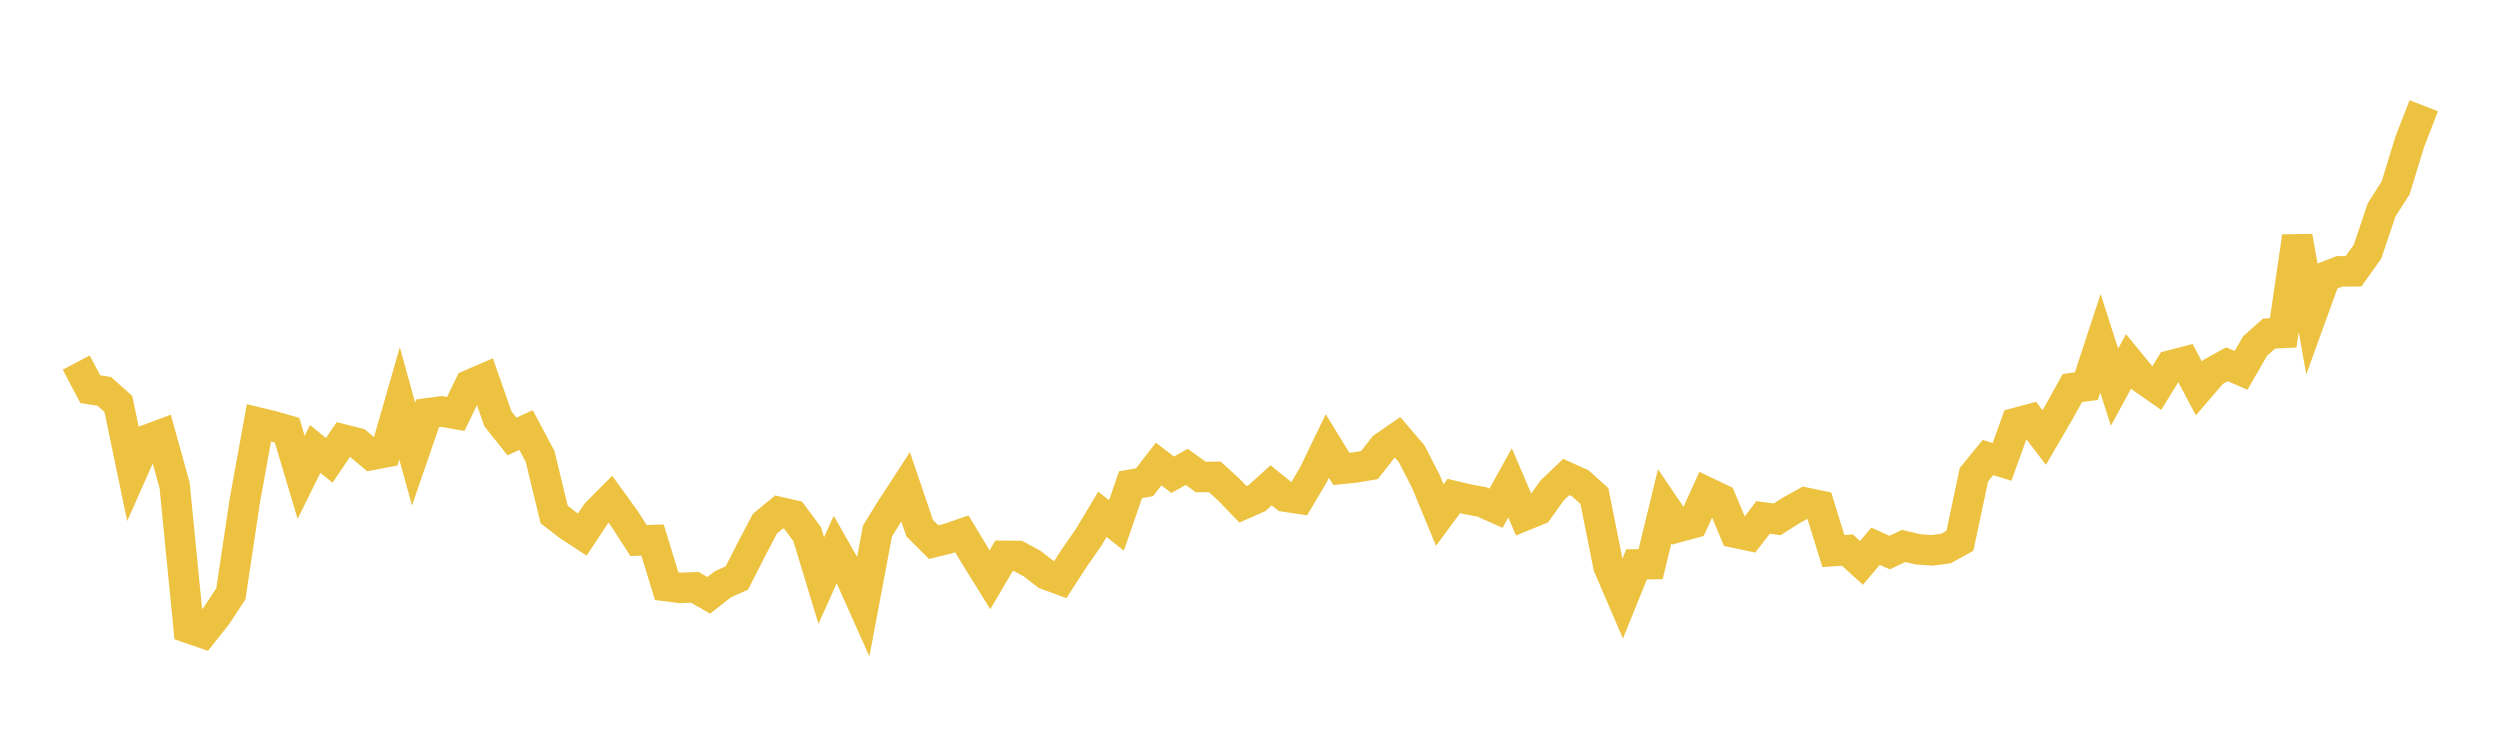 <svg width="164" height="48" xmlns="http://www.w3.org/2000/svg" xmlns:xlink="http://www.w3.org/1999/xlink"><path fill="none" stroke="rgb(237,194,64)" stroke-width="2" d="M5,23.784L5.922,25.529L6.844,25.675L7.766,26.501L8.689,30.938L9.611,28.861L10.533,28.519L11.455,31.842L12.377,41.202L13.299,41.519L14.222,40.356L15.144,38.954L16.066,32.809L16.988,27.733L17.91,27.957L18.832,28.222L19.754,31.316L20.677,29.448L21.599,30.199L22.521,28.832L23.443,29.064L24.365,29.845L25.287,29.67L26.21,26.46L27.132,29.789L28.054,27.111L28.976,26.99L29.898,27.154L30.82,25.247L31.743,24.847L32.665,27.478L33.587,28.634L34.509,28.209L35.431,29.944L36.353,33.751L37.275,34.461L38.198,35.067L39.12,33.679L40.042,32.75L40.964,34.021L41.886,35.457L42.808,35.428L43.731,38.45L44.653,38.568L45.575,38.529L46.497,39.053L47.419,38.33L48.341,37.914L49.263,36.095L50.186,34.343L51.108,33.585L52.03,33.797L52.952,35.042L53.874,38.083L54.796,36.04L55.719,37.667L56.641,39.734L57.563,34.834L58.485,33.348L59.407,31.93L60.329,34.644L61.251,35.565L62.174,35.338L63.096,35.02L64.018,36.548L64.94,38.031L65.862,36.463L66.784,36.47L67.707,36.971L68.629,37.685L69.551,38.024L70.473,36.601L71.395,35.279L72.317,33.74L73.24,34.466L74.162,31.799L75.084,31.633L76.006,30.438L76.928,31.145L77.85,30.626L78.772,31.292L79.695,31.282L80.617,32.128L81.539,33.084L82.461,32.676L83.383,31.837L84.305,32.578L85.228,32.717L86.15,31.166L87.072,29.257L87.994,30.76L88.916,30.665L89.838,30.508L90.76,29.329L91.683,28.692L92.605,29.768L93.527,31.56L94.449,33.786L95.371,32.537L96.293,32.756L97.216,32.927L98.138,33.339L99.06,31.675L99.982,33.832L100.904,33.456L101.826,32.167L102.749,31.29L103.671,31.708L104.593,32.541L105.515,37.152L106.437,39.294L107.359,37.023L108.281,37.009L109.204,33.209L110.126,34.569L111.048,34.319L111.97,32.294L112.892,32.736L113.814,34.946L114.737,35.14L115.659,33.944L116.581,34.069L117.503,33.483L118.425,32.972L119.347,33.165L120.269,36.149L121.192,36.085L122.114,36.924L123.036,35.833L123.958,36.249L124.88,35.813L125.802,36.032L126.725,36.104L127.647,35.986L128.569,35.478L129.491,31.14L130.413,30.012L131.335,30.3L132.257,27.743L133.18,27.495L134.102,28.7L135.024,27.119L135.946,25.457L136.868,25.328L137.79,22.522L138.713,25.4L139.635,23.703L140.557,24.824L141.479,25.465L142.401,23.969L143.323,23.732L144.246,25.48L145.168,24.403L146.09,23.895L147.012,24.296L147.934,22.7L148.856,21.879L149.778,21.837L150.701,15.515L151.623,20.711L152.545,18.164L153.467,17.8L154.389,17.796L155.311,16.507L156.234,13.768L157.156,12.323L158.078,9.307L159,6.936"></path></svg>